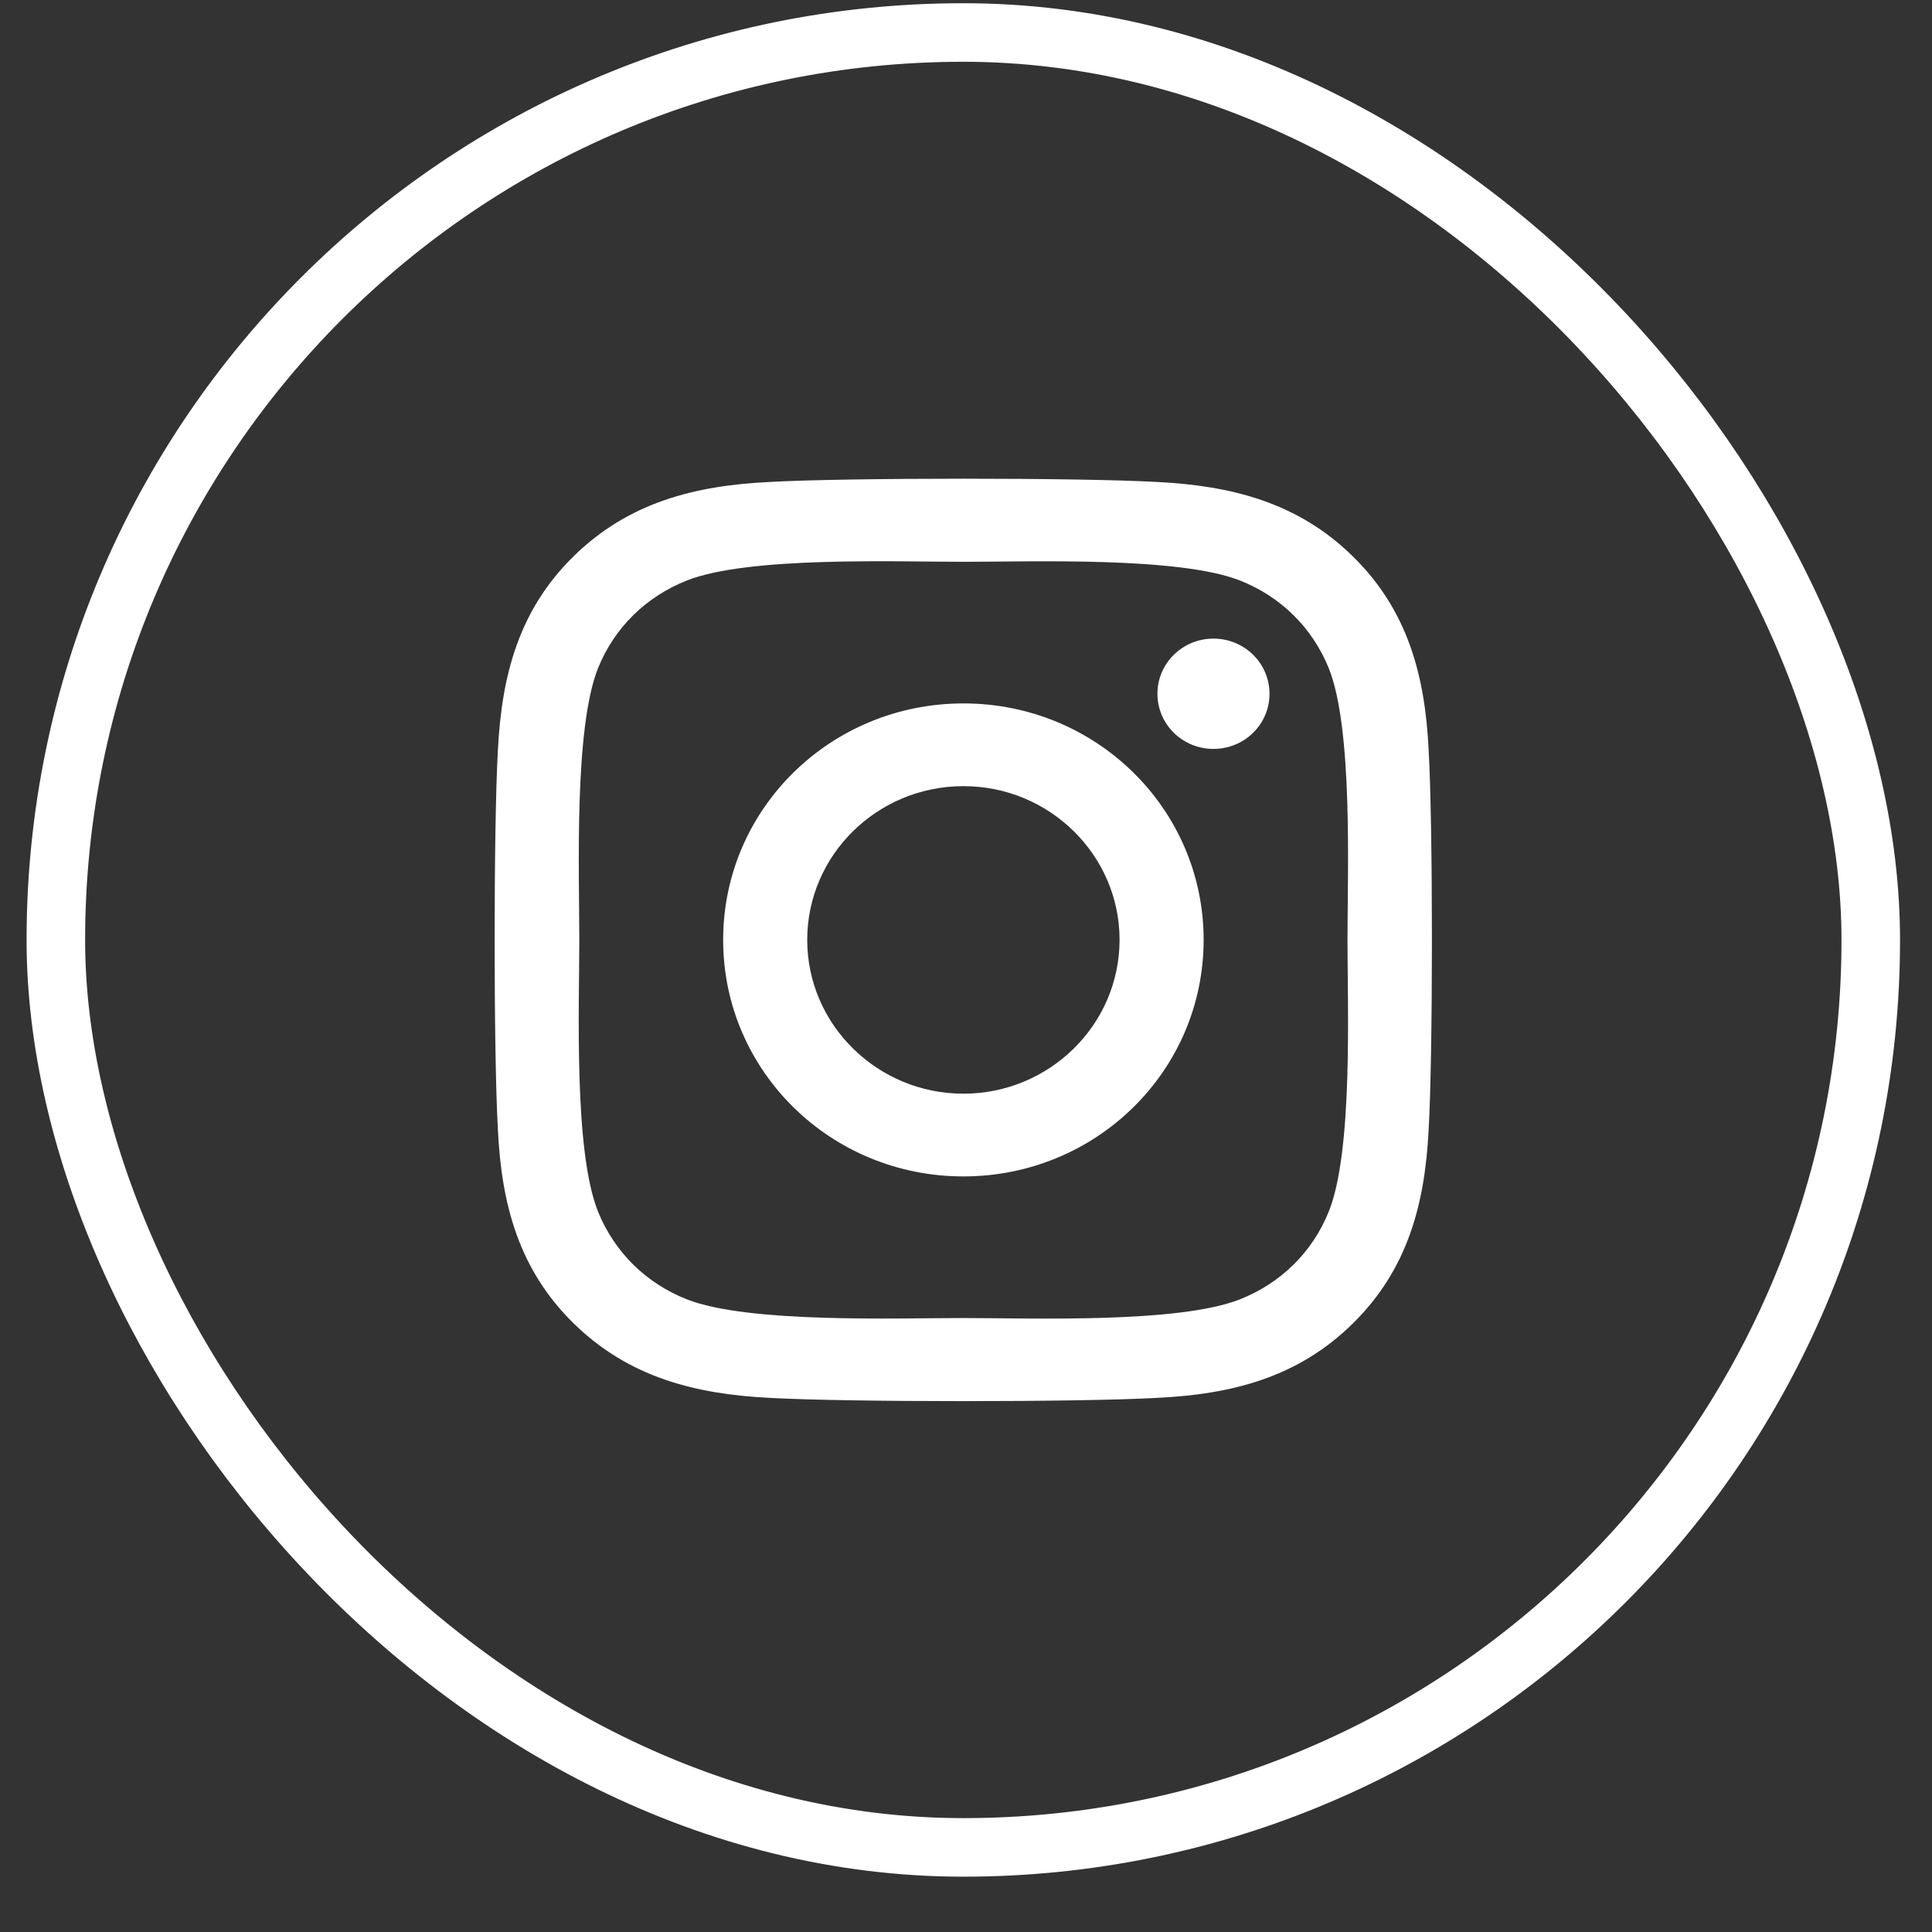 <svg width="33" height="33" viewBox="0 0 33 33" fill="none" xmlns="http://www.w3.org/2000/svg">
<rect x="0" y="0" width="33" height="33" fill="#333333" stroke="none"/>
<path d="M16.456 12.015C14.184 12.015 12.352 13.819 12.352 16.054C12.352 18.29 14.184 20.094 16.456 20.094C18.727 20.094 20.559 18.29 20.559 16.054C20.559 13.819 18.727 12.015 16.456 12.015ZM16.456 18.681C14.988 18.681 13.788 17.503 13.788 16.054C13.788 14.606 14.984 13.428 16.456 13.428C17.927 13.428 19.123 14.606 19.123 16.054C19.123 17.503 17.923 18.681 16.456 18.681ZM21.684 11.85C21.684 12.373 21.256 12.792 20.727 12.792C20.195 12.792 19.77 12.37 19.77 11.85C19.77 11.329 20.198 10.908 20.727 10.908C21.256 10.908 21.684 11.329 21.684 11.85ZM24.402 12.806C24.341 11.544 24.048 10.426 23.109 9.505C22.173 8.584 21.038 8.295 19.756 8.232C18.434 8.158 14.473 8.158 13.152 8.232C11.873 8.292 10.738 8.58 9.798 9.501C8.859 10.422 8.57 11.54 8.505 12.802C8.43 14.103 8.43 18.002 8.505 19.303C8.566 20.565 8.859 21.683 9.798 22.604C10.738 23.525 11.87 23.813 13.152 23.877C14.473 23.951 18.434 23.951 19.756 23.877C21.038 23.817 22.173 23.529 23.109 22.604C24.045 21.683 24.338 20.565 24.402 19.303C24.477 18.002 24.477 14.107 24.402 12.806ZM22.695 20.698C22.416 21.388 21.877 21.919 21.173 22.196C20.12 22.608 17.62 22.513 16.456 22.513C15.291 22.513 12.788 22.604 11.738 22.196C11.038 21.922 10.498 21.391 10.216 20.698C9.798 19.661 9.895 17.201 9.895 16.054C9.895 14.908 9.802 12.444 10.216 11.41C10.495 10.721 11.034 10.19 11.738 9.913C12.791 9.501 15.291 9.596 16.456 9.596C17.62 9.596 20.123 9.505 21.173 9.913C21.873 10.187 22.413 10.718 22.695 11.41C23.113 12.447 23.016 14.908 23.016 16.054C23.016 17.201 23.113 19.665 22.695 20.698Z" fill="white"/>
<rect x="0.954" y="0.555" width="31" height="31" rx="15.5" stroke="white"/>
</svg>
